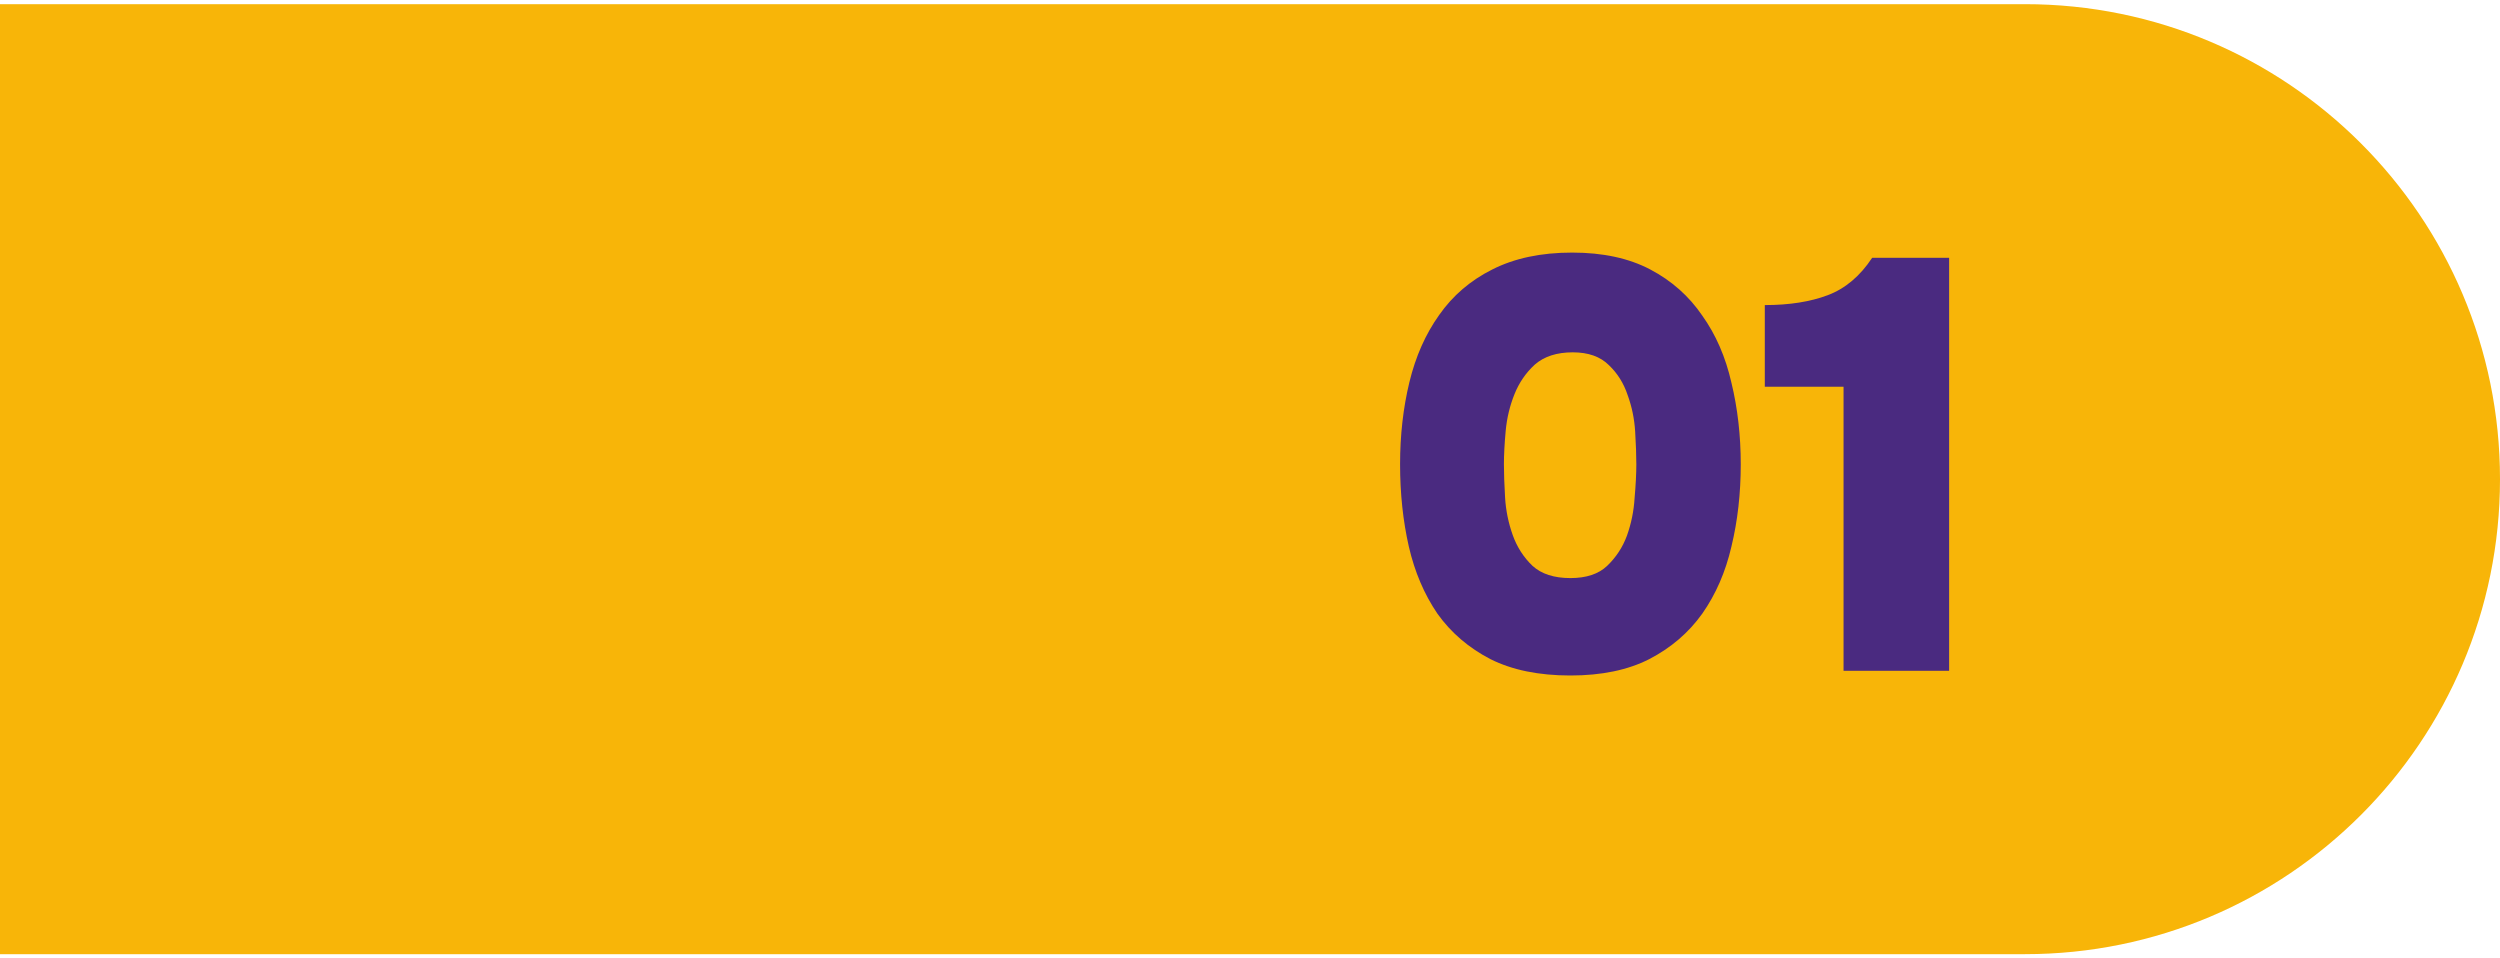 <svg xmlns="http://www.w3.org/2000/svg" width="300" height="115" viewBox="0 0 300 115" fill="none"><path d="M0 0.5H243C274.48 0.5 300 26.02 300 57.5C300 88.98 274.48 114.5 243 114.5H0V0.5Z" fill="#F8B508"></path><path d="M188.66 30.31C192.347 30.31 195.473 30.987 198.04 32.34C200.607 33.693 202.683 35.537 204.27 37.87C205.903 40.157 207.07 42.84 207.77 45.92C208.517 49 208.89 52.267 208.89 55.72C208.89 59.22 208.517 62.51 207.77 65.59C207.07 68.623 205.903 71.307 204.27 73.64C202.637 75.927 200.513 77.747 197.9 79.1C195.333 80.407 192.183 81.06 188.45 81.06C184.67 81.06 181.473 80.407 178.86 79.1C176.247 77.747 174.123 75.927 172.49 73.64C170.903 71.307 169.76 68.623 169.06 65.59C168.36 62.51 168.01 59.22 168.01 55.72C168.01 52.22 168.383 48.93 169.13 45.85C169.877 42.77 171.067 40.087 172.7 37.8C174.333 35.467 176.457 33.647 179.07 32.34C181.73 30.987 184.927 30.31 188.66 30.31ZM188.45 69.37C190.363 69.37 191.833 68.88 192.86 67.9C193.933 66.873 194.727 65.66 195.24 64.26C195.753 62.813 196.057 61.32 196.15 59.78C196.29 58.193 196.36 56.84 196.36 55.72C196.36 54.647 196.313 53.34 196.22 51.8C196.127 50.26 195.823 48.79 195.31 47.39C194.843 45.99 194.097 44.8 193.07 43.82C192.043 42.793 190.597 42.28 188.73 42.28C186.817 42.28 185.3 42.77 184.18 43.75C183.107 44.73 182.29 45.92 181.73 47.32C181.17 48.72 180.82 50.19 180.68 51.73C180.54 53.27 180.47 54.6 180.47 55.72C180.47 56.793 180.517 58.123 180.61 59.71C180.703 61.25 181.007 62.743 181.52 64.19C182.033 65.637 182.827 66.873 183.9 67.9C184.973 68.88 186.49 69.37 188.45 69.37ZM233.896 80.5H221.226V46.41H211.776V36.61C214.716 36.61 217.236 36.213 219.336 35.42C221.436 34.627 223.209 33.133 224.656 30.94H233.896V80.5Z" fill="#4A2A80"></path></svg>